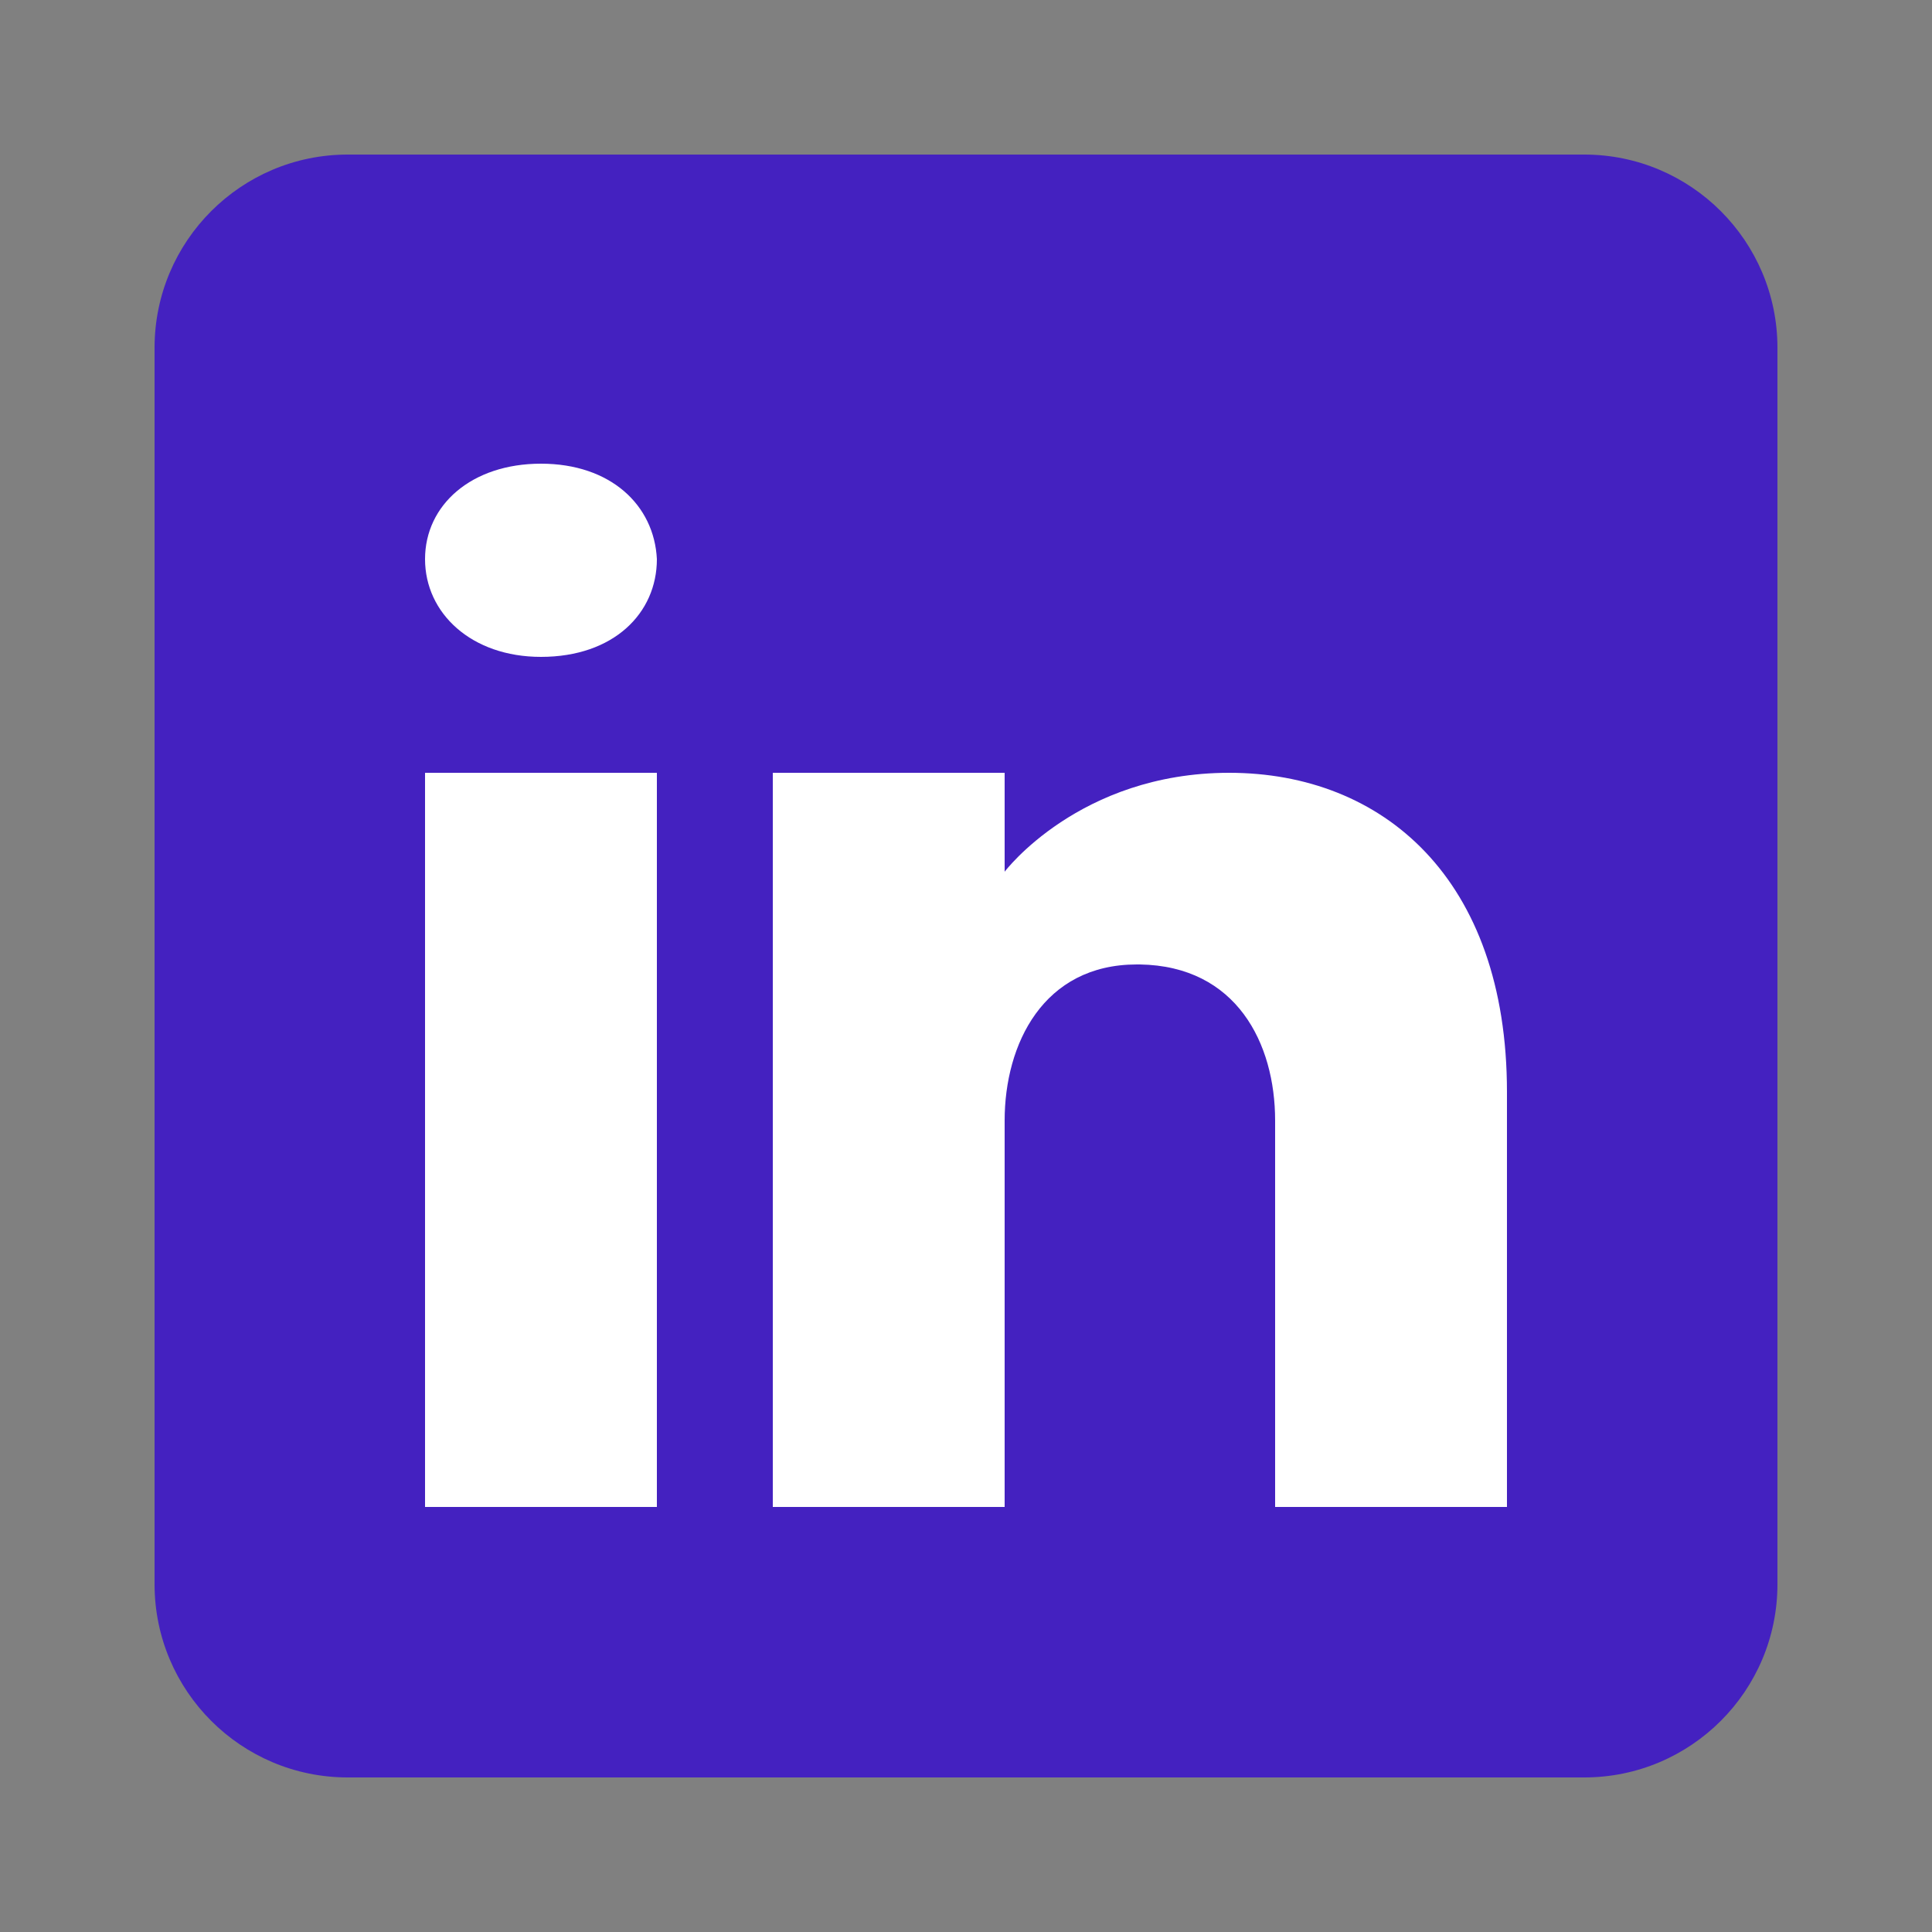 <svg width="400" height="400" viewBox="0 0 400 400" fill="none" xmlns="http://www.w3.org/2000/svg">
<rect x="0" y="0" width="400" height="400" fill="#808080" stroke="none"/>
<rect x="52" y="87" width="265" height="239" fill="white"/>
<path d="M328 32H72C49.92 32 32 49.92 32 72V328C32 350.08 49.92 368 72 368H328C350.08 368 368 350.08 368 328V72C368 49.92 350.08 32 328 32ZM136 160V312H88V160H136ZM88 115.76C88 104.56 97.6 96 112 96C126.4 96 135.44 104.56 136 115.76C136 126.96 127.04 136 112 136C97.6 136 88 126.96 88 115.76ZM312 312H264C264 312 264 237.92 264 232C264 216 256 200 236 199.68H235.36C216 199.68 208 216.16 208 232C208 239.28 208 312 208 312H160V160H208V180.48C208 180.48 223.44 160 254.48 160C286.24 160 312 181.84 312 226.08V312Z" fill="#4421C0"/>
</svg>
